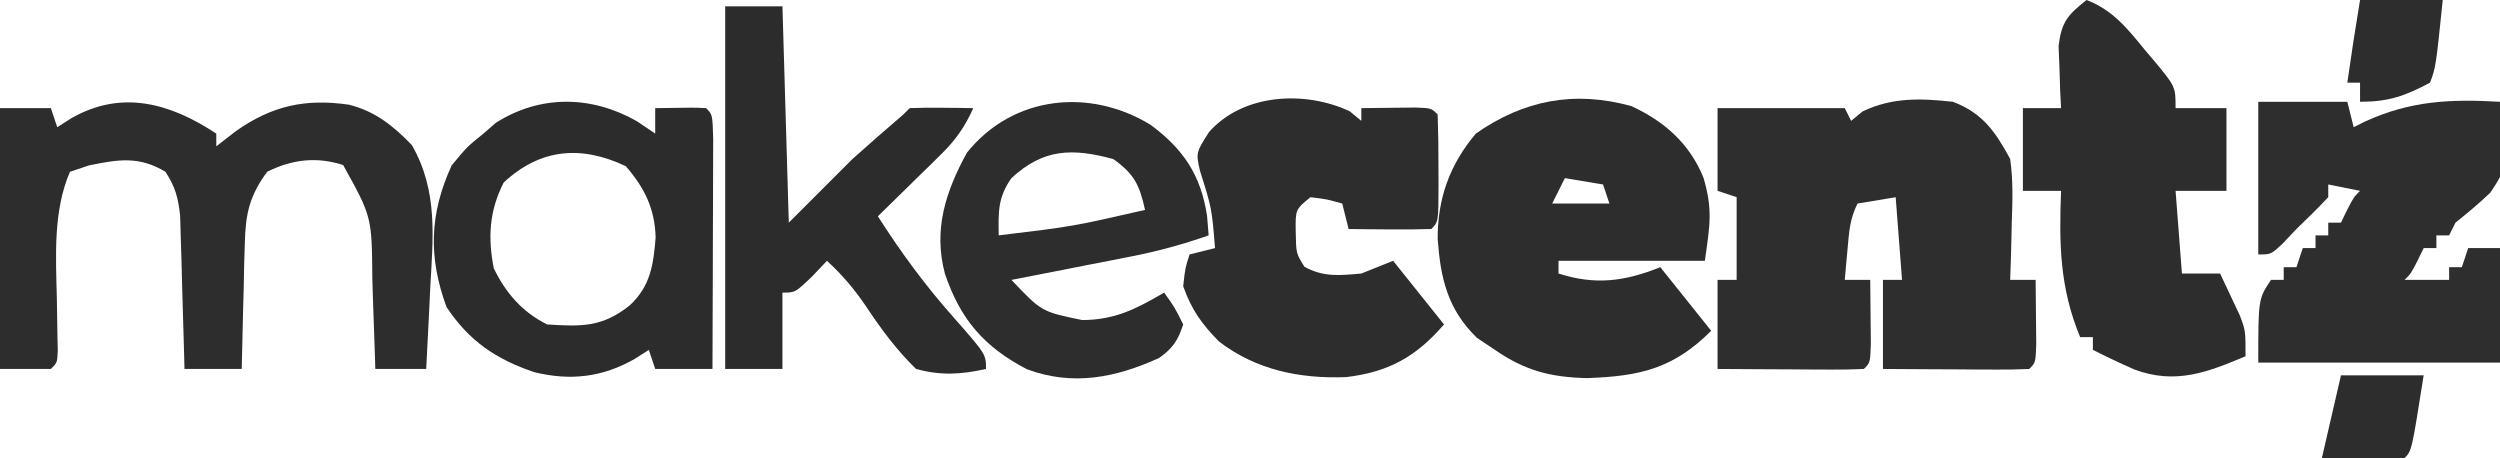 <?xml version="1.0" encoding="UTF-8"?>
<svg version="1.1" xmlns="http://www.w3.org/2000/svg" width="393" height="72">
<path d="M0 0 C4.664 1.786 6.658 4.655 9 9 C9.47 12.311 9.381 15.54 9.25 18.875 C9.232 19.754 9.214 20.633 9.195 21.539 C9.148 23.693 9.077 25.847 9 28 C10.32 28 11.64 28 13 28 C13.027 30.146 13.046 32.292 13.062 34.438 C13.074 35.632 13.086 36.827 13.098 38.059 C13 41 13 41 12 42 C10.292 42.087 8.581 42.107 6.871 42.098 C5.837 42.094 4.802 42.091 3.736 42.088 C2.648 42.08 1.559 42.071 0.438 42.062 C-1.201 42.056 -1.201 42.056 -2.873 42.049 C-5.582 42.037 -8.291 42.019 -11 42 C-11 37.38 -11 32.76 -11 28 C-10.01 28 -9.02 28 -8 28 C-8.495 21.565 -8.495 21.565 -9 15 C-10.98 15.33 -12.96 15.66 -15 16 C-16.217 18.434 -16.32 20.418 -16.562 23.125 C-16.646 24.035 -16.73 24.945 -16.816 25.883 C-16.877 26.581 -16.938 27.28 -17 28 C-15.68 28 -14.36 28 -13 28 C-12.973 30.146 -12.954 32.292 -12.938 34.438 C-12.926 35.632 -12.914 36.827 -12.902 38.059 C-13 41 -13 41 -14 42 C-15.708 42.087 -17.419 42.107 -19.129 42.098 C-20.681 42.093 -20.681 42.093 -22.264 42.088 C-23.352 42.08 -24.441 42.071 -25.562 42.062 C-27.201 42.056 -27.201 42.056 -28.873 42.049 C-31.582 42.037 -34.291 42.019 -37 42 C-37 37.38 -37 32.76 -37 28 C-36.01 28 -35.02 28 -34 28 C-34 23.71 -34 19.42 -34 15 C-34.99 14.67 -35.98 14.34 -37 14 C-37 9.71 -37 5.42 -37 1 C-30.4 1 -23.8 1 -17 1 C-16.67 1.66 -16.34 2.32 -16 3 C-15.402 2.505 -14.804 2.01 -14.188 1.5 C-9.485 -0.713 -5.113 -0.555 0 0 Z " fill="#2E2E2E" transform="translate(307,16)"/>
<path d="M0 0 C5.155 2.38 9.13 5.857 11.32 11.234 C12.8 16.268 12.352 18.627 11.539 24.316 C3.949 24.316 -3.641 24.316 -11.461 24.316 C-11.461 24.976 -11.461 25.636 -11.461 26.316 C-5.646 28.177 -1.074 27.562 4.539 25.316 C7.179 28.616 9.819 31.916 12.539 35.316 C6.587 41.269 1.314 42.473 -7.023 42.754 C-12.766 42.613 -16.747 41.564 -21.461 38.316 C-22.389 37.698 -23.317 37.079 -24.273 36.441 C-28.905 31.942 -30.011 27.083 -30.461 20.84 C-30.461 14.479 -28.587 9.223 -24.461 4.316 C-16.96 -0.936 -8.981 -2.495 0 0 Z M-10.461 11.316 C-11.121 12.636 -11.781 13.956 -12.461 15.316 C-9.491 15.316 -6.521 15.316 -3.461 15.316 C-3.791 14.326 -4.121 13.336 -4.461 12.316 C-7.431 11.821 -7.431 11.821 -10.461 11.316 Z " fill="#2D2D2D" transform="translate(256.461,16.684)"/>
<path d="M0 0 C0 0.66 0 1.32 0 2 C1.011 1.216 2.021 0.432 3.062 -0.375 C8.752 -4.389 14.012 -5.534 20.855 -4.543 C25.002 -3.493 27.831 -1.211 30.75 1.812 C34.897 9.07 34.067 16.344 33.625 24.438 C33.54 26.25 33.54 26.25 33.453 28.1 C33.312 31.067 33.161 34.034 33 37 C30.36 37 27.72 37 25 37 C24.97 36.01 24.97 36.01 24.94 35 C24.844 31.979 24.735 28.958 24.625 25.938 C24.594 24.899 24.563 23.861 24.531 22.791 C24.455 13.079 24.455 13.079 19.938 4.938 C15.751 3.601 11.955 4.045 8 6 C5.237 9.766 4.602 12.548 4.488 17.176 C4.453 18.333 4.417 19.49 4.381 20.682 C4.358 21.88 4.336 23.078 4.312 24.312 C4.278 25.53 4.244 26.748 4.209 28.002 C4.127 31.001 4.057 34 4 37 C1.03 37 -1.94 37 -5 37 C-5.02 36.203 -5.04 35.406 -5.06 34.585 C-5.155 30.973 -5.265 27.362 -5.375 23.75 C-5.406 22.496 -5.437 21.241 -5.469 19.949 C-5.507 18.744 -5.546 17.539 -5.586 16.297 C-5.617 15.187 -5.649 14.076 -5.681 12.933 C-5.992 10.077 -6.433 8.383 -8 6 C-12.157 3.506 -15.367 4.056 -20 5 C-20.99 5.33 -21.98 5.66 -23 6 C-25.681 12.183 -25.215 19.412 -25.062 26 C-25.028 27.875 -24.998 29.75 -24.973 31.625 C-24.955 32.442 -24.937 33.26 -24.918 34.102 C-25 36 -25 36 -26 37 C-28.64 37 -31.28 37 -34 37 C-34 23.47 -34 9.94 -34 -4 C-31.36 -4 -28.72 -4 -26 -4 C-25.67 -3.01 -25.34 -2.02 -25 -1 C-24.258 -1.474 -23.515 -1.949 -22.75 -2.438 C-14.825 -6.94 -7.236 -4.772 0 0 Z " fill="#2D2D2D" transform="translate(34,21)"/>
<path d="M0 0 C4.62 0 9.24 0 14 0 C14.33 1.32 14.66 2.64 15 4 C15.857 3.567 15.857 3.567 16.73 3.125 C23.934 -0.173 30.154 -0.443 38 0 C39.075 10.388 39.075 10.388 36.477 14.285 C34.721 15.973 32.899 17.479 31 19 C30.67 19.66 30.34 20.32 30 21 C29.34 21 28.68 21 28 21 C28 21.66 28 22.32 28 23 C27.34 23 26.68 23 26 23 C25.691 23.639 25.381 24.279 25.062 24.938 C24 27 24 27 23 28 C25.31 28 27.62 28 30 28 C30 27.34 30 26.68 30 26 C30.66 26 31.32 26 32 26 C32.495 24.515 32.495 24.515 33 23 C34.65 23 36.3 23 38 23 C38 28.94 38 34.88 38 41 C25.46 41 12.92 41 0 41 C0 31 0 31 2 28 C2.66 28 3.32 28 4 28 C4 27.34 4 26.68 4 26 C4.66 26 5.32 26 6 26 C6.33 25.01 6.66 24.02 7 23 C7.66 23 8.32 23 9 23 C9 22.34 9 21.68 9 21 C9.66 21 10.32 21 11 21 C11 20.34 11 19.68 11 19 C11.66 19 12.32 19 13 19 C13.309 18.361 13.619 17.721 13.938 17.062 C15 15 15 15 16 14 C14.35 13.67 12.7 13.34 11 13 C11 13.66 11 14.32 11 15 C9.379 16.711 7.705 18.373 6 20 C5.278 20.763 4.556 21.526 3.812 22.312 C2 24 2 24 0 24 C0 16.08 0 8.16 0 0 Z " fill="#2E2E2E" transform="translate(355,16)"/>
<path d="M0 0 C0.897 0.743 0.897 0.743 1.812 1.5 C1.812 0.84 1.812 0.18 1.812 -0.5 C3.625 -0.527 5.437 -0.546 7.25 -0.562 C8.259 -0.574 9.269 -0.586 10.309 -0.598 C12.812 -0.5 12.812 -0.5 13.812 0.5 C13.912 3.343 13.951 6.157 13.938 9 C13.943 10.197 13.943 10.197 13.949 11.418 C13.939 17.373 13.939 17.373 12.812 18.5 C10.626 18.573 8.437 18.584 6.25 18.562 C4.454 18.549 4.454 18.549 2.621 18.535 C1.694 18.524 0.767 18.512 -0.188 18.5 C-0.517 17.18 -0.848 15.86 -1.188 14.5 C-3.585 13.82 -3.585 13.82 -6.188 13.5 C-8.552 15.437 -8.552 15.437 -8.5 18.938 C-8.442 22.344 -8.442 22.344 -7.125 24.438 C-4.085 26.104 -1.592 25.793 1.812 25.5 C3.462 24.84 5.112 24.18 6.812 23.5 C9.453 26.8 12.092 30.1 14.812 33.5 C10.421 38.577 6.117 40.993 -0.609 41.785 C-7.898 42.045 -14.681 40.679 -20.562 36.188 C-23.316 33.369 -24.873 31.21 -26.188 27.5 C-25.875 24.625 -25.875 24.625 -25.188 22.5 C-23.867 22.17 -22.547 21.84 -21.188 21.5 C-21.688 15.253 -21.688 15.253 -23.562 9.312 C-24.188 6.5 -24.188 6.5 -22.125 3.25 C-16.746 -2.831 -6.994 -3.291 0 0 Z " fill="#2D2D2D" transform="translate(212.188,17.5)"/>
<path d="M0 0 C4.153 1.562 6.52 4.6 9.25 7.938 C9.709 8.476 10.168 9.014 10.641 9.568 C14 13.623 14 13.623 14 17 C16.64 17 19.28 17 22 17 C22 21.29 22 25.58 22 30 C19.36 30 16.72 30 14 30 C14.33 34.29 14.66 38.58 15 43 C16.98 43 18.96 43 21 43 C21.676 44.412 22.34 45.83 23 47.25 C23.371 48.039 23.742 48.828 24.125 49.641 C25 52 25 52 25 56 C19.001 58.526 14.011 60.485 7.562 58.098 C5.341 57.122 3.163 56.099 1 55 C1 54.34 1 53.68 1 53 C0.34 53 -0.32 53 -1 53 C-4.218 45.223 -4.321 38.357 -4 30 C-5.98 30 -7.96 30 -10 30 C-10 25.71 -10 21.42 -10 17 C-8.02 17 -6.04 17 -4 17 C-4.046 16.108 -4.093 15.216 -4.141 14.297 C-4.177 13.126 -4.213 11.956 -4.25 10.75 C-4.296 9.59 -4.343 8.43 -4.391 7.234 C-3.93 3.423 -2.949 2.345 0 0 Z " fill="#2D2D2D" transform="translate(328,0)"/>
<path d="M0 0 C0.949 0.639 1.897 1.279 2.875 1.938 C2.875 0.618 2.875 -0.703 2.875 -2.062 C9.027 -2.16 9.027 -2.16 10.875 -2.062 C11.875 -1.062 11.875 -1.062 11.989 2.723 C11.988 4.41 11.983 6.098 11.973 7.785 C11.971 8.672 11.97 9.558 11.968 10.471 C11.963 13.314 11.95 16.157 11.938 19 C11.932 20.923 11.928 22.845 11.924 24.768 C11.913 29.491 11.896 34.214 11.875 38.938 C8.905 38.938 5.935 38.938 2.875 38.938 C2.545 37.947 2.215 36.958 1.875 35.938 C1.133 36.412 0.39 36.886 -0.375 37.375 C-5.402 40.231 -10.433 40.844 -16.145 39.441 C-22.13 37.416 -26.401 34.553 -29.938 29.188 C-32.799 21.355 -32.621 14.586 -29.125 6.938 C-26.688 4 -26.688 4 -24.125 1.938 C-23.486 1.381 -22.846 0.824 -22.188 0.25 C-15.213 -4.188 -7.143 -4.071 0 0 Z M-20.938 9.625 C-23.231 14.092 -23.444 18.312 -22.5 23.125 C-20.593 27.025 -18.044 29.978 -14.125 31.938 C-8.785 32.288 -5.46 32.406 -1.125 28.938 C2.146 25.9 2.595 22.542 2.941 18.254 C2.812 13.754 1.214 10.482 -1.75 7.062 C-8.746 3.749 -15.172 4.257 -20.938 9.625 Z " fill="#2C2C2C" transform="translate(100.125,19.062)"/>
<path d="M0 0 C2.97 0 5.94 0 9 0 C9.33 11.22 9.66 22.44 10 34 C13.3 30.7 16.6 27.4 20 24 C22.652 21.639 25.302 19.304 28 17 C28.33 16.67 28.66 16.34 29 16 C30.686 15.928 32.375 15.916 34.062 15.938 C34.982 15.947 35.901 15.956 36.848 15.965 C37.558 15.976 38.268 15.988 39 16 C37.679 18.932 36.254 20.987 33.961 23.234 C33.381 23.808 32.801 24.382 32.203 24.973 C31.6 25.559 30.997 26.146 30.375 26.75 C29.764 27.352 29.153 27.954 28.523 28.574 C27.02 30.054 25.511 31.528 24 33 C27.649 38.706 31.493 43.95 36 49 C41 54.696 41 54.696 41 57 C37.073 57.874 33.903 58.068 30 57 C26.905 53.973 24.579 50.822 22.191 47.234 C20.306 44.451 18.462 42.265 16 40 C15.216 40.825 14.432 41.65 13.625 42.5 C11 45 11 45 9 45 C9 48.96 9 52.92 9 57 C6.03 57 3.06 57 0 57 C0 38.19 0 19.38 0 0 Z " fill="#2C2C2C" transform="translate(114,1)"/>
<path d="M0 0 C5.15 3.813 7.889 7.879 8.875 14.312 C8.957 15.323 9.04 16.334 9.125 17.375 C5.132 18.775 1.222 19.851 -2.93 20.664 C-4.038 20.883 -5.147 21.102 -6.289 21.328 C-7.431 21.55 -8.573 21.772 -9.75 22 C-11.498 22.344 -11.498 22.344 -13.281 22.695 C-16.145 23.259 -19.01 23.818 -21.875 24.375 C-17.147 29.369 -17.147 29.369 -10.75 30.688 C-5.578 30.662 -2.301 28.95 2.125 26.375 C3.75 28.625 3.75 28.625 5.125 31.375 C4.297 33.892 3.513 35.099 1.348 36.641 C-5.469 39.747 -12.222 41.108 -19.434 38.422 C-26.171 34.926 -29.909 30.581 -32.332 23.406 C-34.186 16.47 -32.22 10.494 -28.875 4.375 C-21.625 -4.655 -9.516 -5.828 0 0 Z M-21.875 8.375 C-24.031 11.413 -23.935 13.73 -23.875 17.375 C-12.264 15.978 -12.264 15.978 -0.875 13.375 C-1.727 9.505 -2.541 7.733 -5.875 5.375 C-12.267 3.654 -16.814 3.694 -21.875 8.375 Z " fill="#2D2D2D" transform="translate(180.875,19.625)"/>
<path d="M0 0 C4.29 0 8.58 0 13 0 C11.916 10.528 11.916 10.528 11 13 C7.031 15.097 4.516 16 0 16 C0 15.01 0 14.02 0 13 C-0.66 13 -1.32 13 -2 13 C-1.391 8.653 -0.722 4.331 0 0 Z " fill="#2D2D2D" transform="translate(371,0)"/>
<path d="M0 0 C4.29 0 8.58 0 13 0 C11.125 11.875 11.125 11.875 10 13 C5.665 13.144 1.338 13.042 -3 13 C-2.01 8.71 -1.02 4.42 0 0 Z " fill="#2D2D2D" transform="translate(368,59)"/>
</svg>
